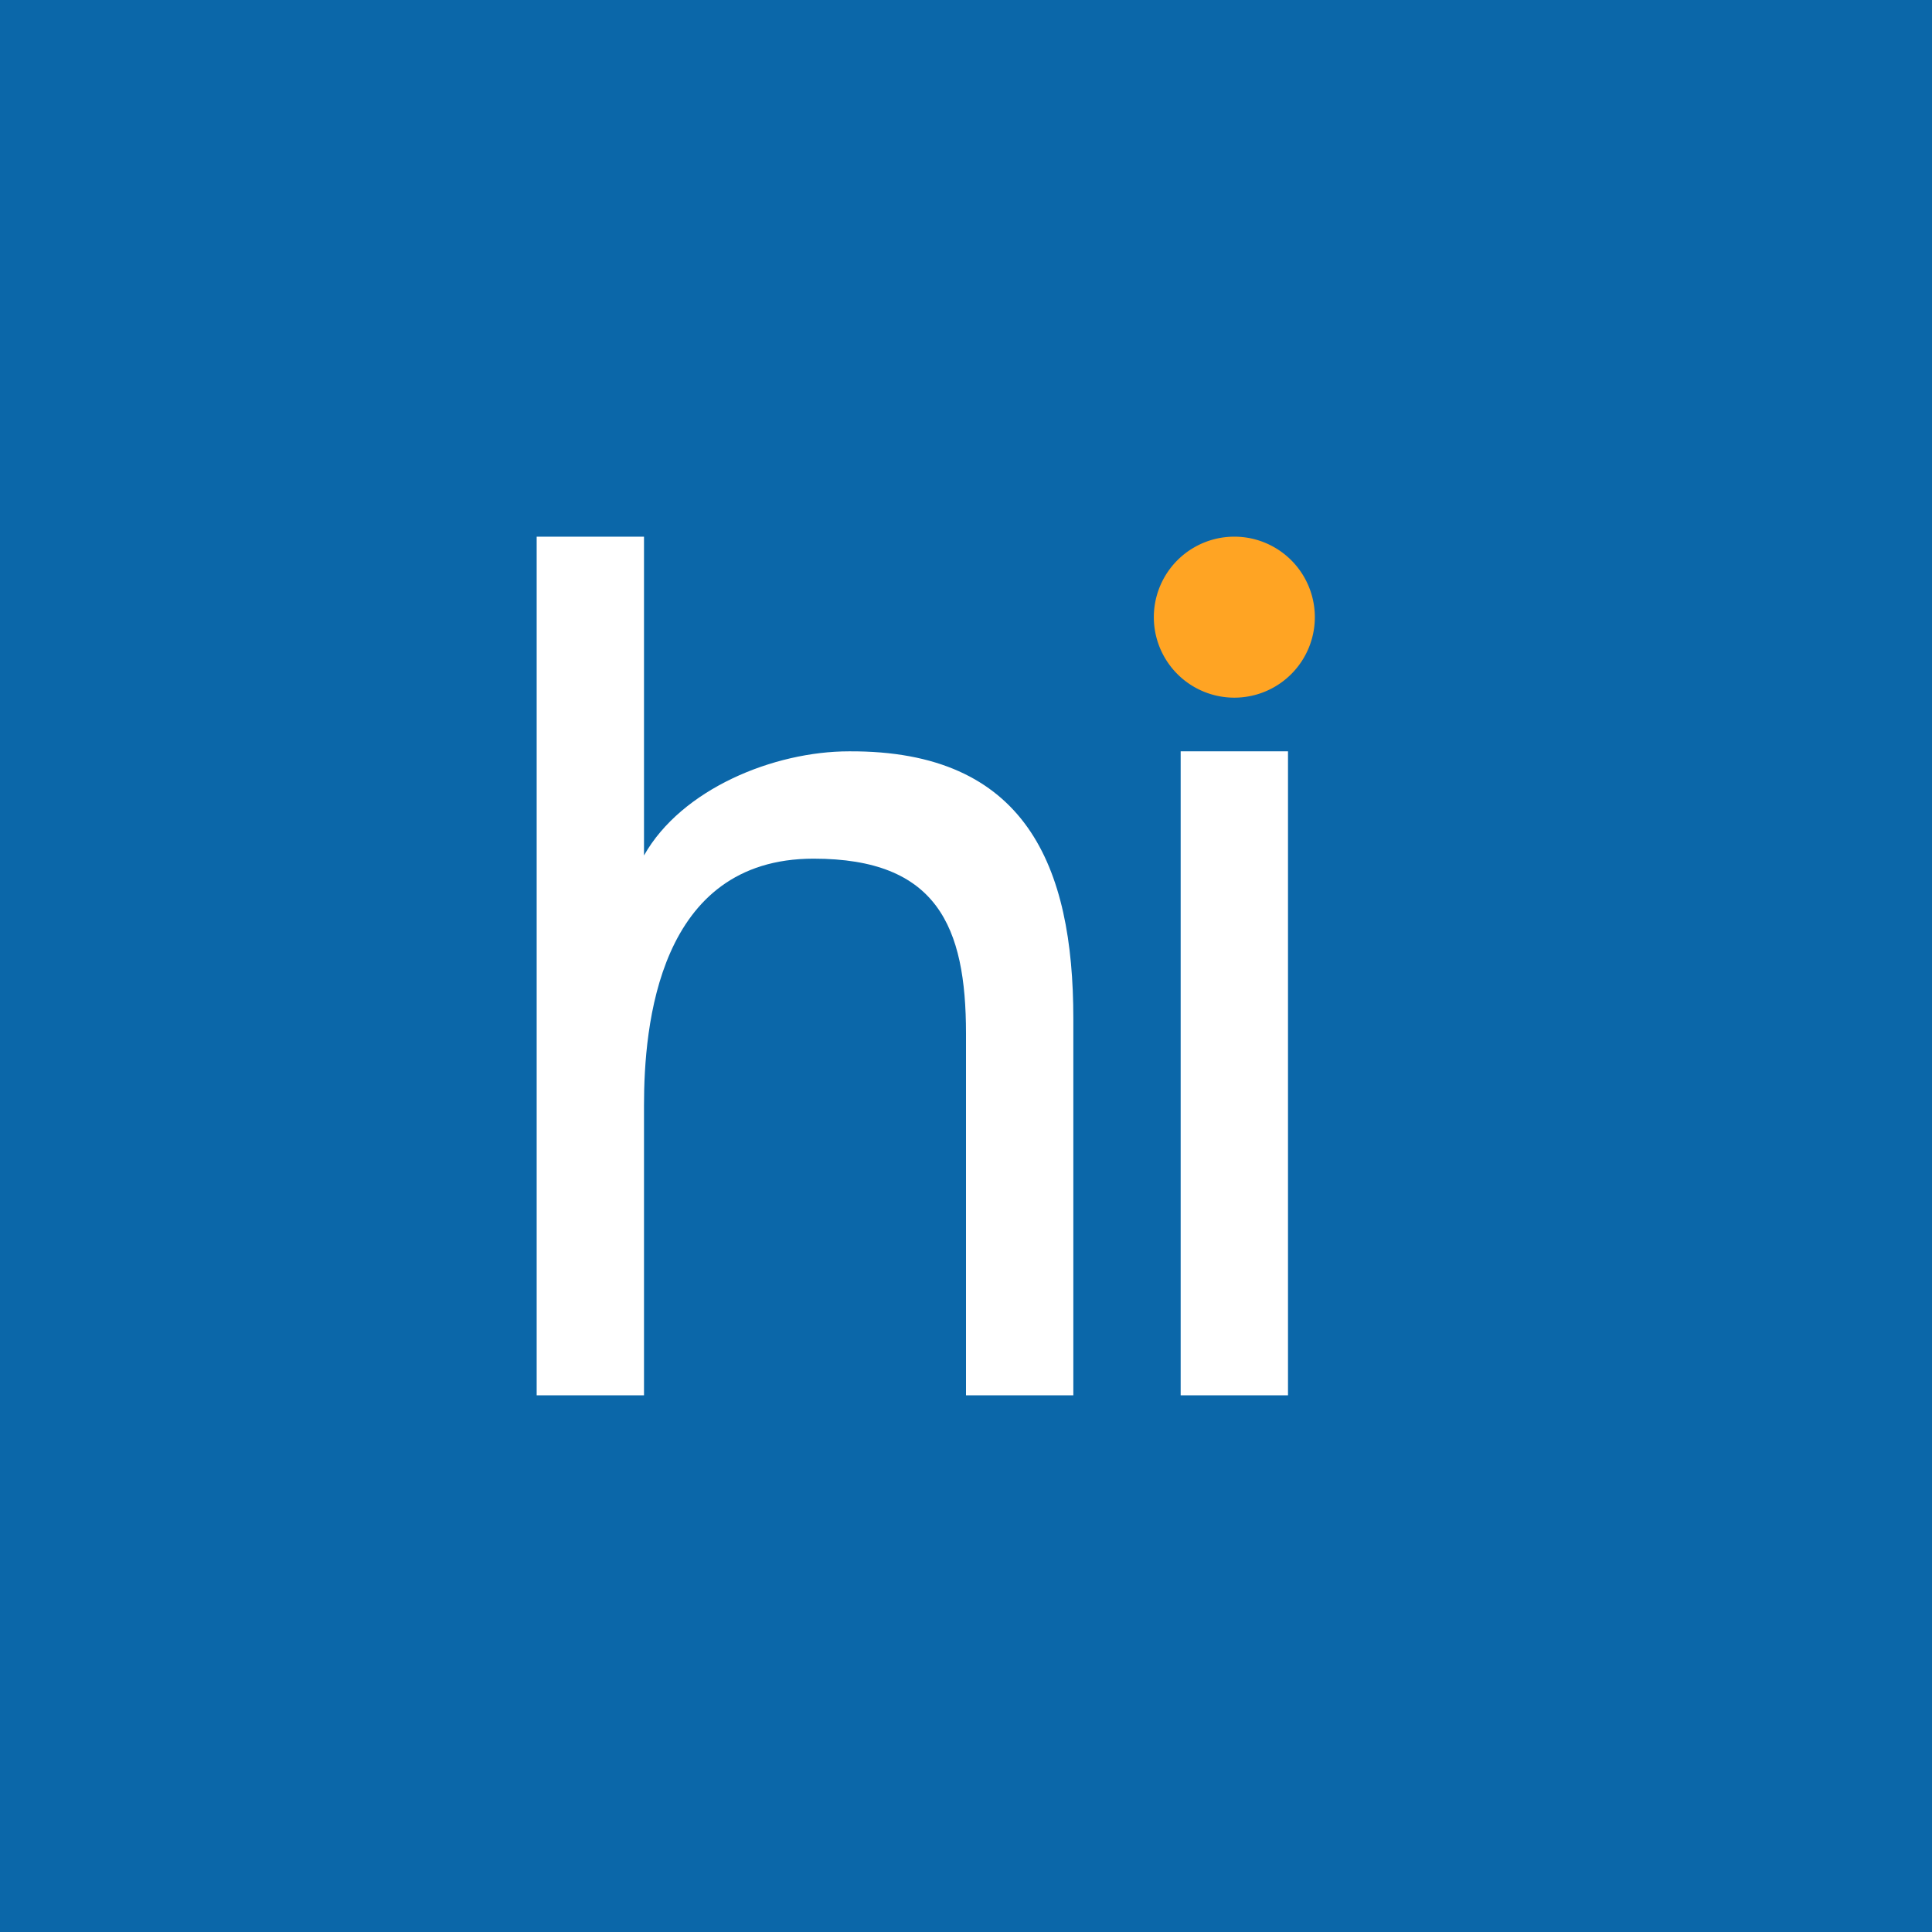 <!-- by TradingView --><svg width="18" height="18" viewBox="0 0 18 18" xmlns="http://www.w3.org/2000/svg"><path fill="#0B67A9" d="M0 0h18v18H0z"/><path d="M10.75 5.75a.75.75 0 1 1 1.5 0 .75.75 0 0 1-1.5 0Z" fill="#FFA423"/><path d="M11 7h1v6h-1V7ZM5 5v8h1v-2.7C6 9.56 6.13 8 7.58 8 8.73 8 9 8.63 9 9.63V13h1V9.49c0-1.42-.44-2.5-2.09-2.49-.7 0-1.56.35-1.91.97V5H5Z" fill="#fff"/></svg>